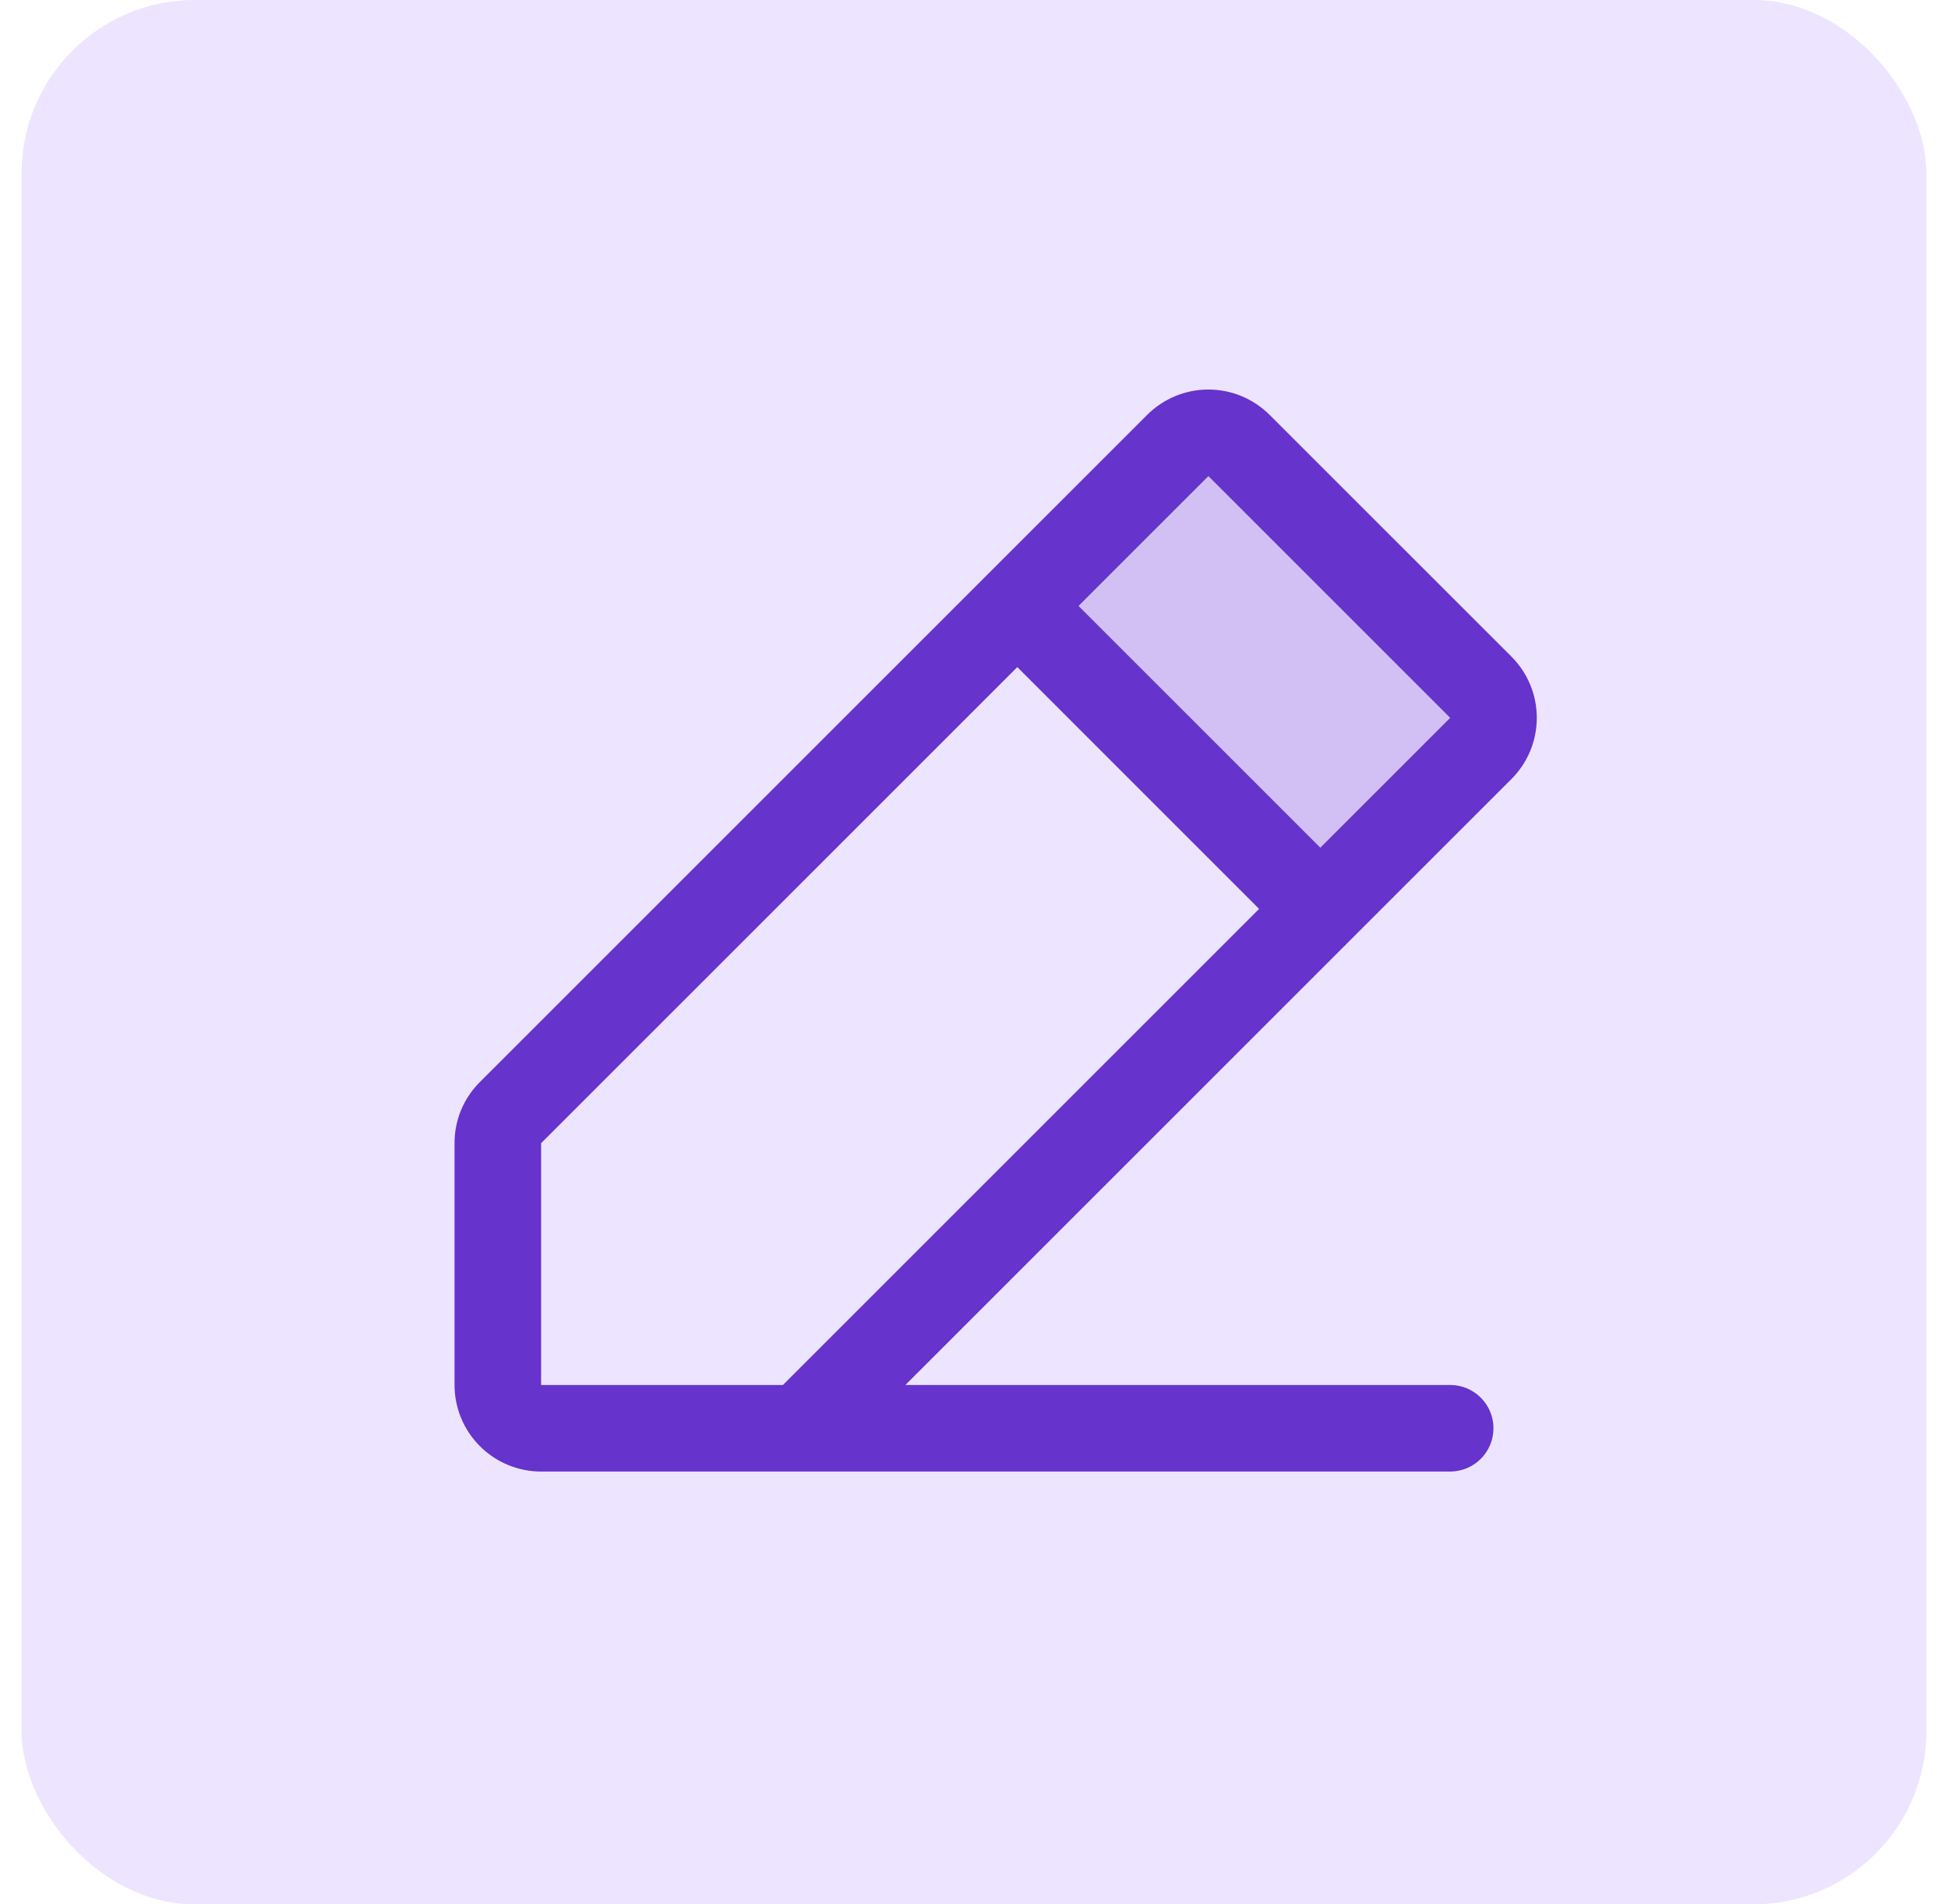 <svg xmlns="http://www.w3.org/2000/svg" width="45" height="44" viewBox="0 0 45 44" fill="none"><rect x="0.5" width="44" height="44" rx="4" fill="#EDE4FF"></rect><path opacity="0.2" d="M34.208 17.293L30.5 21L23.5 14L27.207 10.293C27.395 10.105 27.649 10 27.914 10C28.18 10 28.434 10.105 28.621 10.293L34.208 15.875C34.301 15.968 34.375 16.078 34.425 16.2C34.476 16.322 34.502 16.452 34.502 16.584C34.502 16.716 34.476 16.846 34.425 16.968C34.375 17.089 34.301 17.2 34.208 17.293Z" fill="#6633CC"></path><path d="M34.915 15.171L29.329 9.586C29.143 9.4 28.922 9.253 28.68 9.152C28.437 9.052 28.177 9 27.914 9C27.652 9 27.392 9.052 27.149 9.152C26.906 9.253 26.686 9.4 26.5 9.586L11.086 25C10.9 25.185 10.752 25.405 10.651 25.648C10.551 25.89 10.499 26.151 10.5 26.413V32C10.5 32.53 10.711 33.039 11.086 33.414C11.461 33.789 11.97 34 12.5 34H33.5C33.765 34 34.02 33.894 34.207 33.707C34.395 33.519 34.5 33.265 34.5 33C34.5 32.734 34.395 32.48 34.207 32.293C34.02 32.105 33.765 32 33.5 32H20.915L34.915 18C35.101 17.814 35.248 17.593 35.349 17.351C35.449 17.108 35.501 16.848 35.501 16.585C35.501 16.323 35.449 16.062 35.349 15.82C35.248 15.577 35.101 15.357 34.915 15.171ZM12.5 26.413L23.5 15.413L29.086 21L18.086 32H12.5V26.413ZM30.5 19.586L24.915 14L27.915 11L33.5 16.586L30.5 19.586Z" fill="#6633CC"></path></svg>